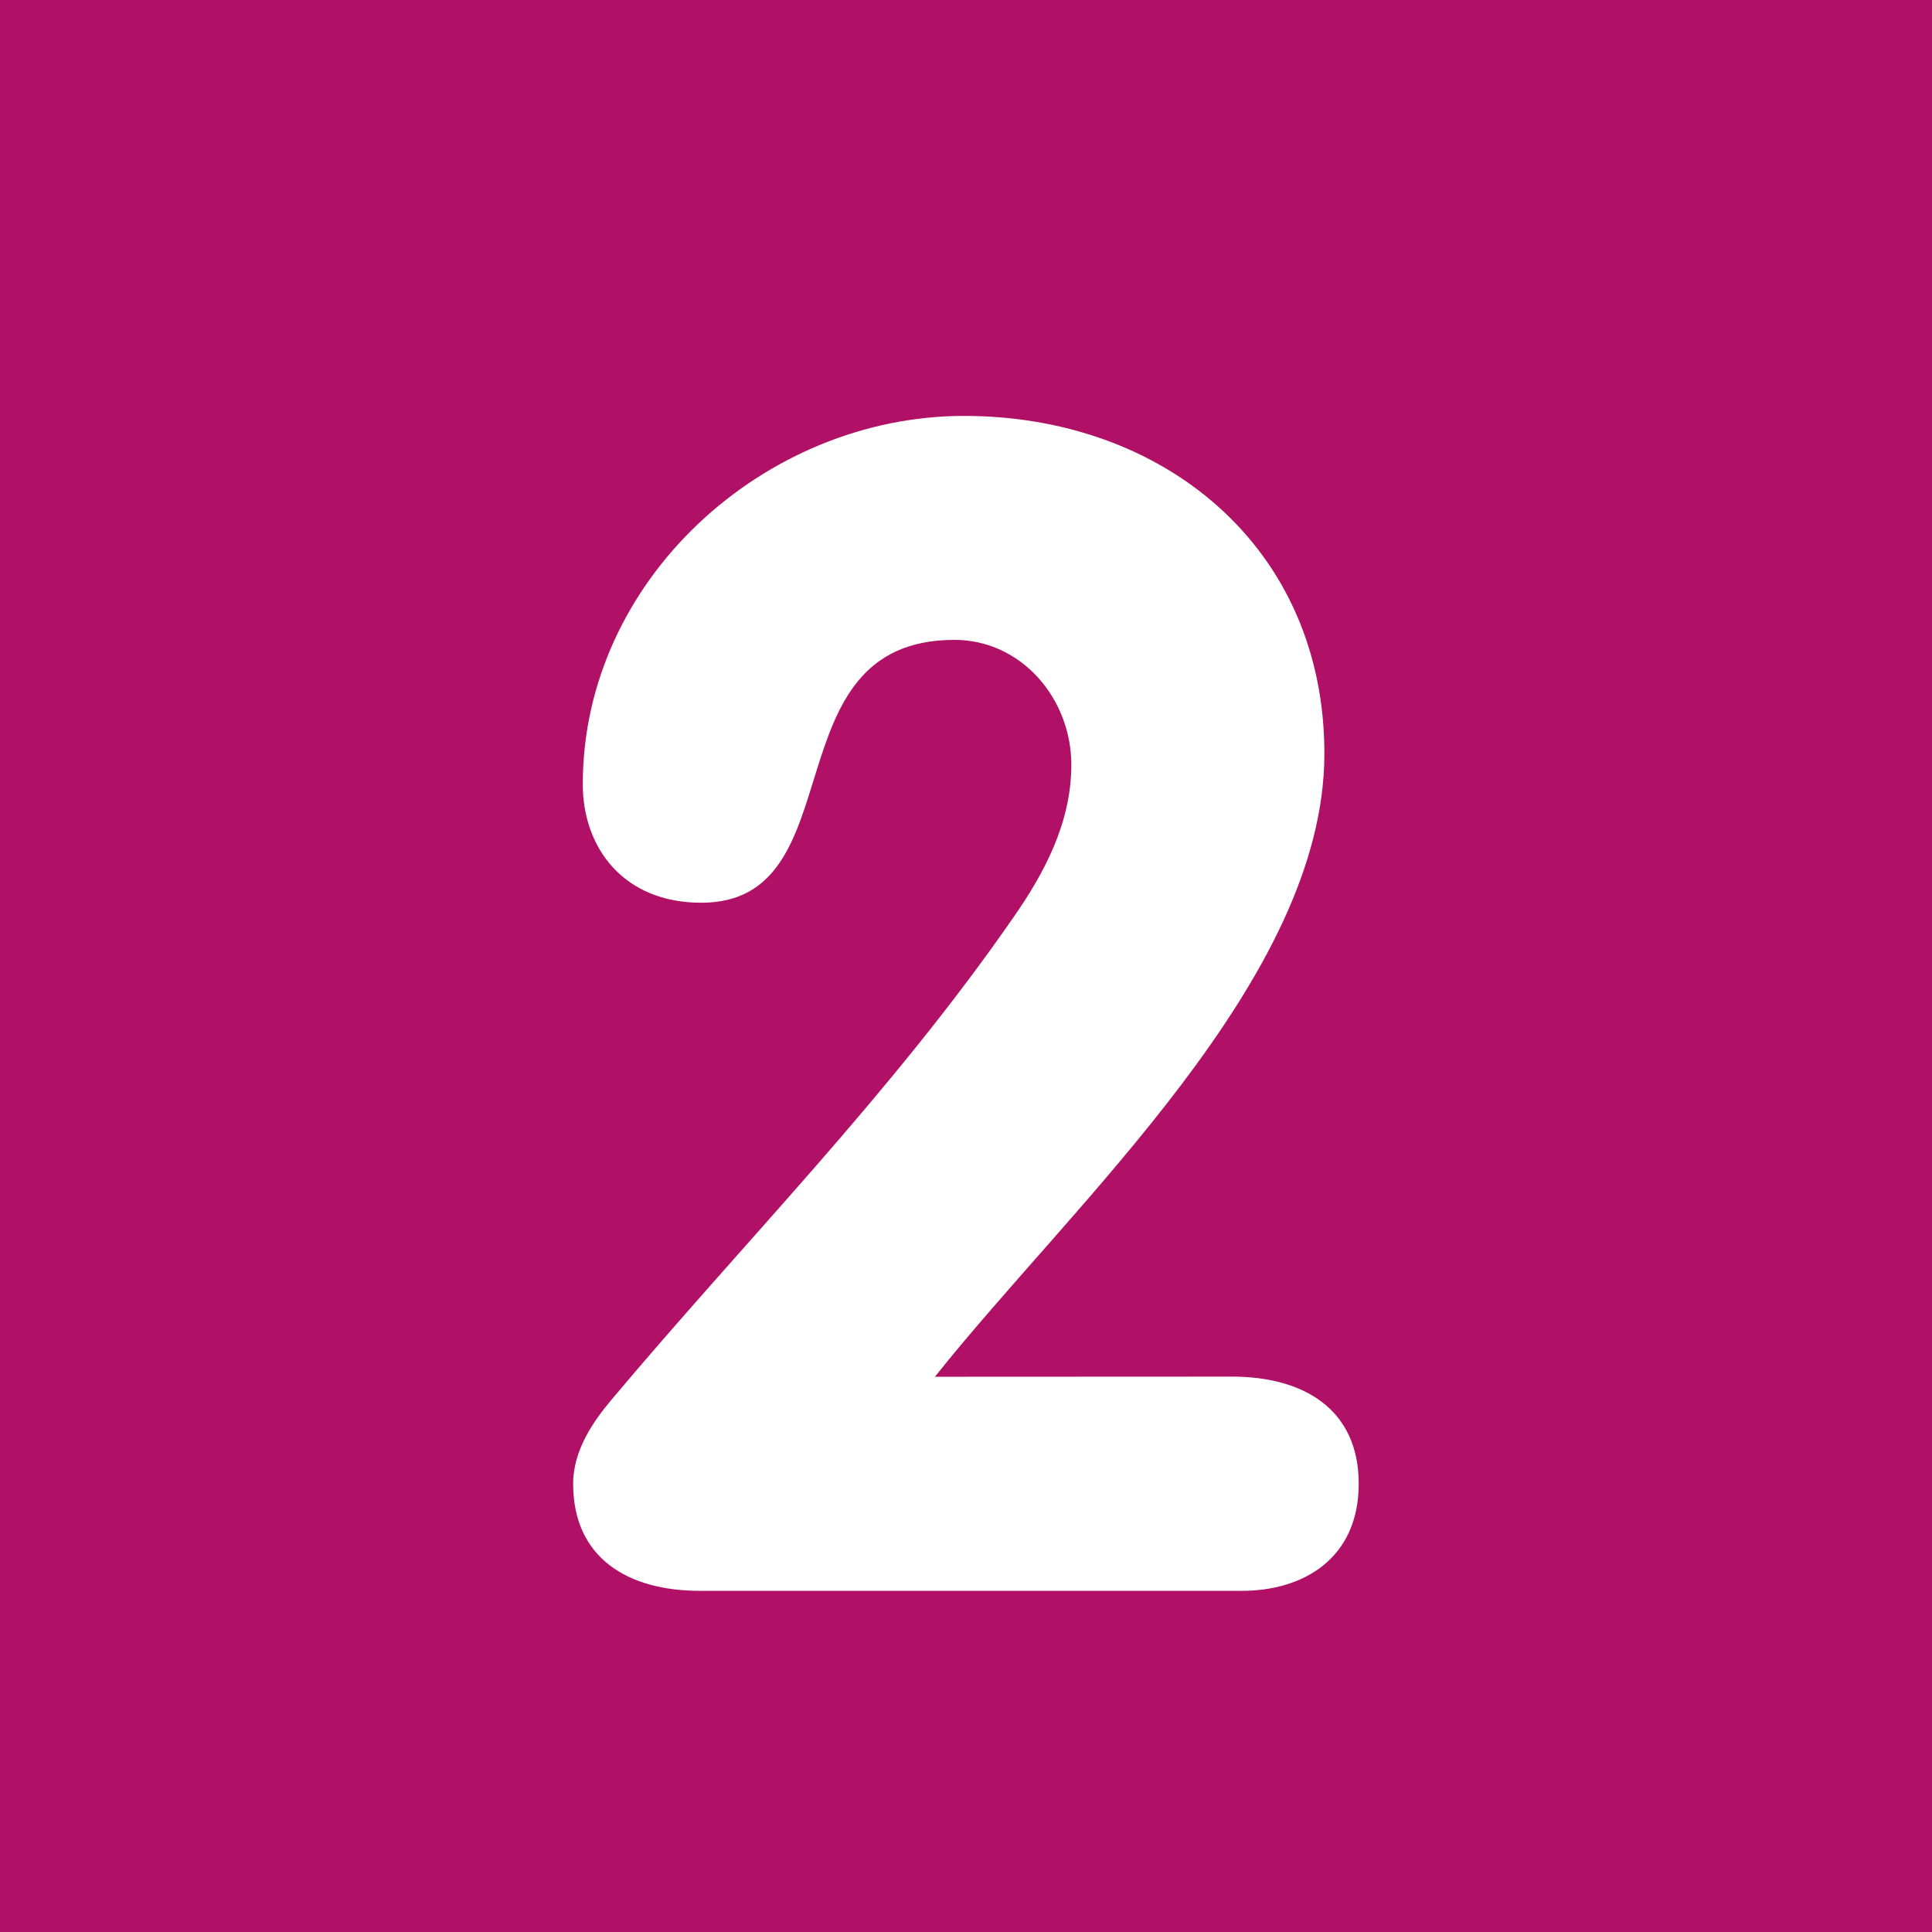 <svg id="Calque_1" data-name="Calque 1" xmlns="http://www.w3.org/2000/svg" viewBox="0 0 549.25 549.25"><defs><style>.cls-1{fill:#b01167;}.cls-2{fill:#fff;}</style></defs><rect class="cls-1" width="549.25" height="549.25"/><path class="cls-2" d="M494.1,391.36c20.3,0,36,9.23,36,30.45s-15.68,30.45-33.22,30.45H342.77c-20.3,0-36-9.23-36-30.45,0-9.69,6-18,10.61-23.53,38.29-45.67,79.81-87.2,114.88-137.94,8.3-12,16.14-26.3,16.14-42.91,0-18.92-14.3-35.52-33.21-35.52-53.06,0-27.69,74.73-72,74.73-22.15,0-33.68-15.68-33.68-33.67,0-58.13,51.67-104.73,108.41-104.73s102.42,37.37,102.42,96c0,64.13-71.51,127.79-110.72,177.16Z" transform="translate(-143.83)"/></svg>